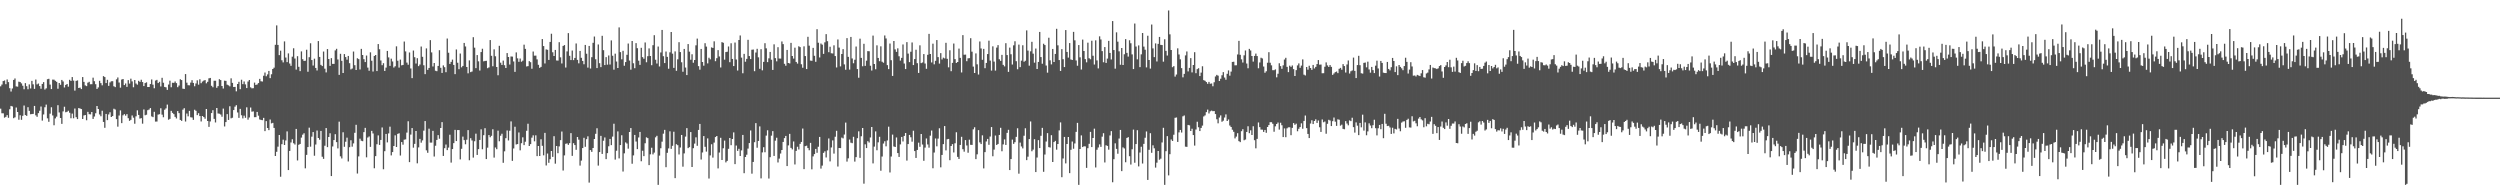 <svg xmlns="http://www.w3.org/2000/svg" width="1920" height="150"><path fill="#4f4f4f" d="M0 66.323h1v17.15H0zM1 64.945h1v22.06H1zM2 62.247h1v24.775H2zM3 61.805h1v28.544H3zM4 64.645h1v25.104H4zM5 61.004h1v27.414H5zM6 63.071h1v27.416H6zM7 67.744h1v16.159H7zM8 70.315h1v11.044H8zM9 67.932h1v13.834H9zM10 61.386h1v29.41H10zM11 60.242h1v29.874H11zM12 66.36h1v16.233H12zM13 66.575h1v19.455H13zM14 62.734h1v29.21H14zM15 63.002h1v25.546H15zM16 64.027h1v27.965H16zM17 65.849h1v23.09H17zM18 68.555h1v12.518H18zM19 63.849h1v24.502H19zM20 66.225h1v22.76H20zM21 68.571h1v13.751H21zM22 64.835h1v20.334H22zM23 67.966h1v19.78H23zM24 62.116h1v25.475H24zM25 64.744h1v22.699H25zM26 68.273h1v13.088H26zM27 61.086h1v27.512H27zM28 64.824h1v24.887H28zM29 64.172h1v22.699H29zM30 66.106h1v18.938H30zM31 68.14h1v13.69H31zM32 64.451h1v28.151H32zM33 63.071h1v24.829H33zM34 68.765h1v13.637H34zM35 67.838h1v12.49H35zM36 60.83h1v30.041H36zM37 60.544h1v32.98H37zM38 64.966h1v22.337H38zM39 68.424h1v13.962H39zM40 61.111h1v27.544H40zM41 61.201h1v35.01H41zM42 62.08h1v28.851H42zM43 62.83h1v26.77H43zM44 68.168h1v12.632H44zM45 63.762h1v22.607H45zM46 65.11h1v25.507H46zM47 61.391h1v33.736H47zM48 62.551h1v23.008H48zM49 67.163h1v14.811H49zM50 65.224h1v20.996H50zM51 64.524h1v21.332H51zM52 66.568h1v18.499H52zM53 61.308h1v25.267H53zM54 62.162h1v28.663H54zM55 59.189h1v28.057H55zM56 61.885h1v28.931H56zM57 69.571h1v13.761H57zM58 62.13h1v27.892H58zM59 61.759h1v29.702H59zM60 67.596h1v15.415H60zM61 67.287h1v16.061H61zM62 68.397h1v15.37H62zM63 59.191h1v32.19H63zM64 62.899h1v25.756H64zM65 65.584h1v22.74H65zM66 66.158h1v26.185H66zM67 63.476h1v22.412H67zM68 62.833h1v24.871H68zM69 64.691h1v23.159H69zM70 64.661h1v21.339H70zM71 59.66h1v31.675H71zM72 62.361h1v27.141H72zM73 64.668h1v22.344H73zM74 68.321h1v13.079H74zM75 67.138h1v16.569H75zM76 62.045h1v25.841H76zM77 63.833h1v25.438H77zM78 65.545h1v19.496H78zM79 58.461h1v35.182H79zM80 59.184h1v38.988H80zM81 63.794h1v23.729H81zM82 61.308h1v30.932H82zM83 65.923h1v21.998H83zM84 63.274h1v22.925H84zM85 62.437h1v27.407H85zM86 62.377h1v26.75H86zM87 66.236h1v17.247H87zM88 66.941h1v17.173H88zM89 60.938h1v30.559H89zM90 59.514h1v37.778H90zM91 63.405h1v25.338H91zM92 67.351h1v17.418H92zM93 61.102h1v33.481H93zM94 60.656h1v27.899H94zM95 65.321h1v22.326H95zM96 64.08h1v24.745H96zM97 66.721h1v20.909H97zM98 61.517h1v29.279H98zM99 64.199h1v28.641H99zM100 60.393h1v31.678H100zM101 62.526h1v26.159H101zM102 67.001h1v23.356H102zM103 61.418h1v33.589H103zM104 64.162h1v25.205H104zM105 65.039h1v19.693H105zM106 62.08h1v26.194H106zM107 62.885h1v28.187H107zM108 61.24h1v29.49H108zM109 63.043h1v31.943H109zM110 66.087h1v17.981H110zM111 63.771h1v24.736H111zM112 63.24h1v24.873H112zM113 66.804h1v17.844H113zM114 66.797h1v17.317H114zM115 64.584h1v18.414H115zM116 61.027h1v28.373H116zM117 65.039h1v24.935H117zM118 67.765h1v18.093H118zM119 61.874h1v31.534H119zM120 61.336h1v32.023H120zM121 63.789h1v24.2H121zM122 62.844h1v24.871H122zM123 66.41h1v16.743H123zM124 59.763h1v28.318H124zM125 63.565h1v26.51H125zM126 66.783h1v17.478H126zM127 67.083h1v16.175H127zM128 69.019h1v11.321H128zM129 64.897h1v27.038H129zM130 61.961h1v29.336H130zM131 67.035h1v18.114H131zM132 63.531h1v23.156H132zM133 63.657h1v23.985H133zM134 62.585h1v27.164H134zM135 63.826h1v27.148H135zM136 66.959h1v18.35H136zM137 65.685h1v21.218H137zM138 60.892h1v31.213H138zM139 61.471h1v31.357H139zM140 68.092h1v16.152H140zM141 68.312h1v14.765H141zM142 56.893h1v36.448H142zM143 63.476h1v23.717H143zM144 65.426h1v23.941H144zM145 65.543h1v19.611H145zM146 63.437h1v26.599H146zM147 61.594h1v28.672H147zM148 63.693h1v28.348H148zM149 66.25h1v18.032H149zM150 64.098h1v21.003H150zM151 61.695h1v26.745H151zM152 65.009h1v21.918H152zM153 60.864h1v28.254H153zM154 63.918h1v29.382H154zM155 62.615h1v26.471H155zM156 61.908h1v28.022H156zM157 61.487h1v29.691H157zM158 63.993h1v19.728H158zM159 62.803h1v30.121H159zM160 60.173h1v37.26H160zM161 59.843h1v33.454H161zM162 65.891h1v20.929H162zM163 67.03h1v17.585H163zM164 61.997h1v29.286H164zM165 61.993h1v32.065H165zM166 67.451h1v15.5H166zM167 66.14h1v21.025H167zM168 60.805h1v26.542H168zM169 61.473h1v26.477H169zM170 66.03h1v23.644H170zM171 67.996h1v15.399H171zM172 61.963h1v35.178H172zM173 62.13h1v31.623H173zM174 65.018h1v22.651H174zM175 65.524h1v26.569H175zM176 66.291h1v15.31H176zM177 60.175h1v30.696H177zM178 63.661h1v26.757H178zM179 66.813h1v17.741H179zM180 66.698h1v15.219H180zM181 70.129h1v10.652H181zM182 64.522h1v21.831H182zM183 62.844h1v27.693H183zM184 68.523h1v15.065H184zM185 61.256h1v27.285H185zM186 64.625h1v26.31H186zM187 62.56h1v26.281H187zM188 64.819h1v25.672H188zM189 67.63h1v14.813H189zM190 62.622h1v29.307H190zM191 61.43h1v28.803H191zM192 67.085h1v15.516H192zM193 67.822h1v17.938H193zM194 67.712h1v17.828H194zM195 63.43h1v26.571H195zM196 65.236h1v24.72H196zM197 64.881h1v21.076H197zM198 63.794h1v25.063H198zM199 60.576h1v31.163H199zM200 62.434h1v29.677H200zM201 62.643h1v29.668H201zM202 58.168h1v32.348H202zM203 55.728h1v44.978H203zM204 58.557h1v34.479H204zM205 57.15h1v41.149H205zM206 54.462h1v45.457H206zM207 60.024h1v31.801H207zM208 57.012h1v37.771H208zM209 52.991h1v41.382H209zM210 51.956h1v46.297H210zM211 34.412h1v85.383H211zM212 19.508h1v97.061H212zM213 34.534h1v78.123H213zM214 42.341h1v61.318H214zM215 38.898h1v96.851H215zM216 46.266h1v64.486H216zM217 47.912h1v59.359H217zM218 31.789h1v79.547H218zM219 44.183h1v63.708H219zM220 47.717h1v53.175H220zM221 40.997h1v89.625H221zM222 48.795h1v67.1H222zM223 50.533h1v58.904H223zM224 43.513h1v63.447H224zM225 37.058h1v72.985H225zM226 44.973h1v66.024H226zM227 53.451h1v45.564H227zM228 43.165h1v80.057H228zM229 51.322h1v59.881H229zM230 54.611h1v55.926H230zM231 39.464h1v66.203H231zM232 45.486h1v57.945H232zM233 46.795h1v55.576H233zM234 46.648h1v82.63H234zM235 38.207h1v80.726H235zM236 55.08h1v57.885H236zM237 43.929h1v54.108H237zM238 33.241h1v79.419H238zM239 46.145h1v58.83H239zM240 50.313h1v51.124H240zM241 45.067h1v74.557H241zM242 52.183h1v58.837H242zM243 54.124h1v46.15H243zM244 31.544h1v74.42H244zM245 43.723h1v63.577H245zM246 49.809h1v50.726H246zM247 50.723h1v69.652H247zM248 39.565h1v82.436H248zM249 52.757h1v59.179H249zM250 55.593h1v42.765H250zM251 37.704h1v75.287H251zM252 45.314h1v59.915H252zM253 50.594h1v51.73H253zM254 44.639h1v90.582H254zM255 49.029h1v63.447H255zM256 49.029h1v58.549H256zM257 38.731h1v64.33H257zM258 37.468h1v71.701H258zM259 45.687h1v68.279H259zM260 57.488h1v35.942H260zM261 41.341h1v78.716H261zM262 46.717h1v74.969H262zM263 56.044h1v45.562H263zM264 41.528h1v71.199H264zM265 43.851h1v64.987H265zM266 45.831h1v59.874H266zM267 42.973h1v81.019H267zM268 48.557h1v64.477H268zM269 53.323h1v54.39H269zM270 52.627h1v60.019H270zM271 39.592h1v70.52H271zM272 50.05h1v51.936H272zM273 53.753h1v42.106H273zM274 44.733h1v88.556H274zM275 45.426h1v74.681H275zM276 53.371h1v53.147H276zM277 37.555h1v70.526H277zM278 42.224h1v66.239H278zM279 45.451h1v56.052H279zM280 47.685h1v50.513H280zM281 42.657h1v78.169H281zM282 51.915h1v53.694H282zM283 54.327h1v50.501H283zM284 40.201h1v72.573H284zM285 46.664h1v53.854H285zM286 54.957h1v47.542H286zM287 42.945h1v86.272H287zM288 42.247h1v77.668H288zM289 54.6h1v56.189H289zM290 33.826h1v70.142H290zM291 37.859h1v73.445H291zM292 46.449h1v61.021H292zM293 50.068h1v47.83H293zM294 48.562h1v81.41H294zM295 54.501h1v61.596H295zM296 51.899h1v50.977H296zM297 39.137h1v70.236H297zM298 44.101h1v58.375H298zM299 50.581h1v46.715H299zM300 45.053h1v74.283H300zM301 47.191h1v69.574H301zM302 51.851h1v60.27H302zM303 50.899h1v53.047H303zM304 35.568h1v77.347H304zM305 46.66h1v56.132H305zM306 51.942h1v50.405H306zM307 45.756h1v73.669H307zM308 50.187h1v58.908H308zM309 49.878h1v61.22H309zM310 31.881h1v75.372H310zM311 39.473h1v67.571H311zM312 48.072h1v53.786H312zM313 49.727h1v43.399H313zM314 40.308h1v84.232H314zM315 52.592h1v50.801H315zM316 60.024h1v38.329H316zM317 38.823h1v74.605H317zM318 43.952h1v66.53H318zM319 48.777h1v51.822H319zM320 44.696h1v80.733H320zM321 50.793h1v62.431H321zM322 49.551h1v57.093H322zM323 35.754h1v73.827H323zM324 43.648h1v64.182H324zM325 50.118h1v50.243H325zM326 56.918h1v36.061H326zM327 37.193h1v78.258H327zM328 53.671h1v63.676H328zM329 52.176h1v46.635H329zM330 30.828h1v78.67H330zM331 40.256h1v69.249H331zM332 51.057h1v49.444H332zM333 48.397h1v71.841H333zM334 54.334h1v57.579H334zM335 54.671h1v52.793H335zM336 50.617h1v53.166H336zM337 38.576h1v67.983H337zM338 52.087h1v46.239H338zM339 55.989h1v37.8H339zM340 50.24h1v69.499H340zM341 51.592h1v62.218H341zM342 55.47h1v55.558H342zM343 29.62h1v85.663H343zM344 40.508h1v72.831H344zM345 49.12h1v54.347H345zM346 47.491h1v77.38H346zM347 45.788h1v68.673H347zM348 49.844h1v60.094H348zM349 56.914h1v42.834H349zM350 37.994h1v70.339H350zM351 48.193h1v51.723H351zM352 53.165h1v46.729H352zM353 41.119h1v81.28H353zM354 51.734h1v62.52H354zM355 50.62h1v54.299H355zM356 32.986h1v74.628H356zM357 35.66h1v75.136H357zM358 51.46h1v55.839H358zM359 56.314h1v43.651H359zM360 46.408h1v76.672H360zM361 55.412h1v50.726H361zM362 54.939h1v52.955H362zM363 28.562h1v92.49H363zM364 36.63h1v71.863H364zM365 52.325h1v50.314H365zM366 42.286h1v76.704H366zM367 47.111h1v67.402H367zM368 54.144h1v53.33H368zM369 39.97h1v59.38H369zM370 37.45h1v77.162H370zM371 47.115h1v56.697H371zM372 46.806h1v51.659H372zM373 46.712h1v75.445H373zM374 52.389h1v61.042H374zM375 51.78h1v51.93H375zM376 30.78h1v74.664H376zM377 42.854h1v61.437H377zM378 50.899h1v48.363H378zM379 37.907h1v83.113H379zM380 43.231h1v70.025H380zM381 51.471h1v63.134H381zM382 57.82h1v42.552H382zM383 35.197h1v73.28H383zM384 48.143h1v56.086H384zM385 49.894h1v52.836H385zM386 46.557h1v78.451H386zM387 50.066h1v66.166H387zM388 52.199h1v53.944H388zM389 40.746h1v59.473H389zM390 43.792h1v64.079H390zM391 49.567h1v50.817H391zM392 43.389h1v49.851H392zM393 43.451h1v80.074H393zM394 47.214h1v66.81H394zM395 55.204h1v42.115H395zM396 40.235h1v70.721H396zM397 44.808h1v65.811H397zM398 47.456h1v54.253H398zM399 44.943h1v70.495H399zM400 47.388h1v62.568H400zM401 46.582h1v58.867H401zM402 34.314h1v77.148H402zM403 37.532h1v71.339H403zM404 51.025h1v49.409H404zM405 50.787h1v44.246H405zM406 46.964h1v65.168H406zM407 47.758h1v62.916H407zM408 52.798h1v52.948H408zM409 39.587h1v64.367H409zM410 42.744h1v65.777H410zM411 42.719h1v61.208H411zM412 45.609h1v74.319H412zM413 49.791h1v62.333H413zM414 52.142h1v67.654H414zM415 51.334h1v55.619H415zM416 30.027h1v81.927H416zM417 35.36h1v83.914H417zM418 48.752h1v53.294H418zM419 37.935h1v89.165H419zM420 38.271h1v79.641H420zM421 46.03h1v79.023H421zM422 32.192h1v90.073H422zM423 25.9h1v90.057H423zM424 40.134h1v80.35H424zM425 42.984h1v61.632H425zM426 38.338h1v87.341H426zM427 46.445h1v65.681H427zM428 46.559h1v71.113H428zM429 32.403h1v80.018H429zM430 44.032h1v63.605H430zM431 48.745h1v52.273H431zM432 35.3h1v95.667H432zM433 34.625h1v84.733H433zM434 51.855h1v58.59H434zM435 39.475h1v70.68H435zM436 25.436h1v85.823H436zM437 42.838h1v67.073H437zM438 46.113h1v56.134H438zM439 38.821h1v80.863H439zM440 46.204h1v63.754H440zM441 44.49h1v66.944H441zM442 33.371h1v81.694H442zM443 45.959h1v59.254H443zM444 48.633h1v58.608H444zM445 39.132h1v88.062H445zM446 44.403h1v78.938H446zM447 46.822h1v66.871H447zM448 49.352h1v56.482H448zM449 34.511h1v78.242H449zM450 41.272h1v65.642H450zM451 51.922h1v52.806H451zM452 35.275h1v104.958H452zM453 52.627h1v62.61H453zM454 43.918h1v72.733H454zM455 32.858h1v80.806H455zM456 28.031h1v78.745H456zM457 45.531h1v57.219H457zM458 52.265h1v46.253H458zM459 34.165h1v92.994H459zM460 48.525h1v68.286H460zM461 51.544h1v52.783H461zM462 27.505h1v90.712H462zM463 38.571h1v69.519H463zM464 49.976h1v55.583H464zM465 43.893h1v78.3H465zM466 49.681h1v67.908H466zM467 42.583h1v69.757H467zM468 49.576h1v57.141H468zM469 31.043h1v80.394H469zM470 42.828h1v62.078H470zM471 53.499h1v41.517H471zM472 41.212h1v81.378H472zM473 47.282h1v68.499H473zM474 52.229h1v48.67H474zM475 21.039h1v100.613H475zM476 40.038h1v71.396H476zM477 45.586h1v58.306H477zM478 38.992h1v92.729H478zM479 50.48h1v67.274H479zM480 47.685h1v61.657H480zM481 42.08h1v68.176H481zM482 33.428h1v80.746H482zM483 46.474h1v54.9H483zM484 53.492h1v44.862H484zM485 31.508h1v94.223H485zM486 48.566h1v70.769H486zM487 52.37h1v51.264H487zM488 33.121h1v75.589H488zM489 37.01h1v77.507H489zM490 46.582h1v58.97H490zM491 49.837h1v51.495H491zM492 36.731h1v87.141H492zM493 43.9h1v71.859H493zM494 45.087h1v74.827H494zM495 32.607h1v77.436H495zM496 47.825h1v57.665H496zM497 43.137h1v62.964H497zM498 37.166h1v89.641H498zM499 42.998h1v75.509H499zM500 50.061h1v63.413H500zM501 34.717h1v83.845H501zM502 27.033h1v90.162H502zM503 45.9h1v59.593H503zM504 48.775h1v55.537H504zM505 35.733h1v106.249H505zM506 51.043h1v68.451H506zM507 40.318h1v73.548H507zM508 22.975h1v85.834H508zM509 43.14h1v59.51H509zM510 48.454h1v51.289H510zM511 39.565h1v88.822H511zM512 43.671h1v73.658H512zM513 52.766h1v61.218H513zM514 40.205h1v60.659H514zM515 24.577h1v89.778H515zM516 41.199h1v70.801H516zM517 52.116h1v49.08H517zM518 39.464h1v97.334H518zM519 54.394h1v56.343H519zM520 45.568h1v65.967H520zM521 32.428h1v86.194H521zM522 39.965h1v73.36H522zM523 47.804h1v55.85H523zM524 55.087h1v72.891H524zM525 37.582h1v80.243H525zM526 51.846h1v53.063H526zM527 57.669h1v40.726H527zM528 33.861h1v79.886H528zM529 39.672h1v73.335H529zM530 45.891h1v55.55H530zM531 41.661h1v86.604H531zM532 48.193h1v65.619H532zM533 46.069h1v64.232H533zM534 34.827h1v70.65H534zM535 29.663h1v82.321H535zM536 50.807h1v49H536zM537 53.513h1v41.65H537zM538 37.56h1v84.958H538zM539 47.617h1v69.488H539zM540 50.432h1v54.074H540zM541 33.188h1v79.554H541zM542 35.797h1v80.629H542zM543 48.715h1v57.574H543zM544 44.321h1v92.784H544zM545 45.566h1v73.756H545zM546 36.397h1v74.385H546zM547 36.832h1v84.214H547zM548 31.732h1v77.773H548zM549 46.987h1v58.258H549zM550 44.685h1v59.773H550zM551 38.489h1v90.84H551zM552 43.373h1v73.749H552zM553 51.796h1v54.024H553zM554 32.375h1v90.499H554zM555 32.861h1v80.986H555zM556 45.827h1v62.172H556zM557 39.995h1v84.734H557zM558 39.736h1v83.795H558zM559 35.669h1v78.595H559zM560 47.786h1v58.18H560zM561 33.218h1v78.276H561zM562 45.275h1v61.476H562zM563 50.732h1v50.966H563zM564 32.641h1v93.438H564zM565 45.703h1v66.068H565zM566 54.172h1v61.706H566zM567 30.737h1v83.536H567zM568 27.23h1v92.559H568zM569 44.213h1v71.282H569zM570 56.275h1v47.331H570zM571 41.368h1v91.635H571zM572 47.39h1v73.173H572zM573 45.206h1v73.644H573zM574 30.579h1v83.543H574zM575 43.05h1v66.814H575zM576 45.385h1v54.823H576zM577 38.219h1v95.169H577zM578 38.047h1v86.301H578zM579 54.7h1v54.489H579zM580 40.32h1v54.25H580zM581 37.461h1v76.008H581zM582 44.032h1v64.212H582zM583 52.828h1v44.237H583zM584 37.791h1v99.24H584zM585 54.037h1v62.983H585zM586 47.514h1v65.514H586zM587 33.19h1v83.742H587zM588 37.136h1v66.992H588zM589 47.706h1v52.341H589zM590 44.824h1v92.303H590zM591 39.89h1v80.836H591zM592 45.863h1v58.322H592zM593 53.698h1v47.034H593zM594 34.028h1v85.724H594zM595 44.648h1v63.406H595zM596 47.124h1v58.677H596zM597 36.273h1v88.483H597zM598 44.975h1v76.807H598zM599 45h1v72.937H599zM600 31.856h1v83.353H600zM601 33.902h1v75.097H601zM602 48.994h1v57.073H602zM603 50.468h1v53.948H603zM604 38.358h1v89.204H604zM605 48.406h1v63.269H605zM606 48.761h1v54.028H606zM607 32.913h1v80.673H607zM608 43.03h1v71.696H608zM609 45.007h1v63.614H609zM610 36.598h1v89.737H610zM611 47.571h1v68.293H611zM612 48.848h1v63.836H612zM613 35.555h1v79.249H613zM614 36.175h1v74.308H614zM615 49.361h1v59.645H615zM616 52.039h1v46.67H616zM617 35.584h1v94.308H617zM618 43.048h1v69.16H618zM619 53.05h1v58.815H619zM620 28.274h1v85.436H620zM621 35.085h1v80.32H621zM622 46.529h1v63.214H622zM623 46.683h1v83.349H623zM624 36.768h1v83.324H624zM625 42.856h1v75.493H625zM626 47.438h1v66.922H626zM627 22.401h1v94.974H627zM628 32.822h1v79.874H628zM629 44.128h1v61.046H629zM630 33.453h1v96.057H630zM631 34.284h1v92.891H631zM632 41.375h1v76.029H632zM633 32.515h1v83.715H633zM634 26.225h1v94.694H634zM635 31.661h1v83.841H635zM636 40.105h1v66.223H636zM637 35.87h1v88.073H637zM638 40.926h1v72.305H638zM639 41.052h1v66.752H639zM640 34.808h1v83.159H640zM641 43.05h1v61.971H641zM642 51.805h1v48.631H642zM643 30.311h1v97.595H643zM644 36.568h1v77.111H644zM645 50.995h1v62.781H645zM646 41.451h1v64.209H646zM647 37.759h1v68.544H647zM648 49.466h1v53.829H648zM649 53.574h1v40.584H649zM650 29.272h1v94.827H650zM651 43.698h1v77.904H651zM652 53.446h1v53.692H652zM653 28.374h1v81.201H653zM654 44.877h1v65.079H654zM655 48.592h1v56.452H655zM656 45.866h1v78.265H656zM657 35.715h1v84.974H657zM658 53.066h1v53.058H658zM659 59.724h1v41.124H659zM660 29.718h1v91.52H660zM661 44.447h1v60.204H661zM662 50.876h1v47.404H662zM663 33.614h1v107.467H663zM664 50.599h1v60.27H664zM665 46.571h1v67.157H665zM666 39.253h1v69.187H666zM667 39.352h1v70.14H667zM668 50.496h1v55.063H668zM669 54.174h1v43.383H669zM670 27.356h1v98.155H670zM671 49.175h1v63.424H671zM672 53.183h1v47.73H672zM673 34.795h1v80.62H673zM674 44.508h1v64.8H674zM675 47.005h1v58.08H675zM676 35.584h1v95.53H676zM677 47.388h1v72.809H677zM678 48.191h1v62.056H678zM679 27.221h1v81.263H679zM680 29.549h1v82.85H680zM681 50.022h1v57.83H681zM682 53.075h1v44.218H682zM683 33.414h1v99.021H683zM684 46.22h1v73.976H684zM685 58.337h1v45.031H685zM686 31.483h1v80.991H686zM687 37.935h1v74.981H687zM688 39.819h1v65.766H688zM689 37.111h1v80.458H689zM690 43.201h1v77.345H690zM691 46.541h1v64.363H691zM692 44.44h1v60.723H692zM693 34.156h1v74.486H693zM694 48.782h1v55.592H694zM695 53.046h1v49.091H695zM696 32.368h1v90.971H696zM697 41.183h1v69.478H697zM698 47.704h1v55.93H698zM699 39.709h1v65.697H699zM700 32.593h1v76.189H700zM701 49.983h1v50.41H701zM702 45.374h1v70.655H702zM703 38.205h1v83.099H703zM704 48.516h1v66.622H704zM705 56.001h1v53.543H705zM706 34.836h1v77.897H706zM707 48.5h1v54.406H707zM708 47.976h1v63.024H708zM709 41.526h1v81.95H709zM710 48.814h1v64.539H710zM711 52.858h1v53.488H711zM712 42.082h1v68.867H712zM713 26.031h1v87.381H713zM714 41.489h1v62.682H714zM715 47.967h1v52.293H715zM716 33.556h1v95.649H716zM717 49.4h1v67.771H717zM718 46.678h1v59.661H718zM719 30.755h1v81.634H719zM720 43.858h1v62.593H720zM721 48.83h1v49.696H721zM722 40.812h1v87.718H722zM723 45.664h1v73.349H723zM724 44.305h1v66.402H724zM725 44.859h1v51.968H725zM726 32.886h1v82.639H726zM727 45.138h1v61.829H727zM728 51.709h1v54.994H728zM729 38.619h1v84.392H729zM730 54.671h1v57.446H730zM731 48.285h1v62.394H731zM732 33.419h1v83.678H732zM733 45.424h1v64.61H733zM734 48.333h1v53.268H734zM735 47.639h1v72.845H735zM736 37.319h1v84.722H736zM737 44.458h1v66.83H737zM738 55.657h1v49.387H738zM739 26.976h1v87.601H739zM740 42.023h1v74.457H740zM741 41.927h1v65.631H741zM742 47.001h1v64.733H742zM743 44.785h1v72.506H743zM744 44.643h1v62.646H744zM745 29.324h1v81.904H745zM746 39.697h1v71.607H746zM747 51.169h1v48.16H747zM748 56.058h1v41.666H748zM749 41.018h1v81.184H749zM750 49.422h1v69.105H750zM751 57.225h1v42.696H751zM752 31.86h1v77.489H752zM753 37.221h1v73.436H753zM754 45.914h1v58.041H754zM755 37.548h1v91.767H755zM756 52.396h1v64.422H756zM757 48.331h1v60.337H757zM758 41.528h1v65.187H758zM759 31.231h1v79.954H759zM760 46.543h1v58.329H760zM761 54.211h1v43.399H761zM762 35.587h1v84.413H762zM763 47.335h1v67.549H763zM764 54.202h1v49.863H764zM765 36.534h1v74.813H765zM766 34.664h1v75.866H766zM767 45.529h1v58.096H767zM768 46.731h1v51.43H768zM769 42.13h1v74.047H769zM770 49.828h1v61.09H770zM771 50.981h1v56.082H771zM772 33.163h1v78.141H772zM773 42.302h1v59.757H773zM774 55.193h1v44.475H774zM775 36.578h1v94.045H775zM776 41.698h1v80.451H776zM777 49.537h1v57.665H777zM778 34.801h1v75.706H778zM779 31.689h1v77.514H779zM780 47.001h1v58.128H780zM781 53.22h1v45.299H781zM782 34.232h1v99.149H782zM783 51.567h1v57.952H783zM784 46.616h1v65.882H784zM785 34.758h1v79.21H785zM786 47.406h1v56.83H786zM787 46.637h1v51.868H787zM788 23.332h1v99.673H788zM789 38.866h1v81.44H789zM790 50.441h1v56.352H790zM791 39.441h1v53.827H791zM792 32.096h1v84.086H792zM793 41.206h1v73.681H793zM794 48.141h1v58.778H794zM795 37.251h1v94.912H795zM796 53.009h1v67.984H796zM797 47.543h1v60.103H797zM798 24.529h1v89.174H798zM799 43.847h1v60.462H799zM800 48.935h1v49.261H800zM801 33.579h1v98.373H801zM802 34.595h1v84.099H802zM803 50.345h1v58.332H803zM804 55.817h1v46.43H804zM805 28.983h1v84.033H805zM806 46.326h1v66.974H806zM807 49.473h1v54.369H807zM808 37.605h1v86.803H808zM809 47.635h1v61.495H809zM810 41.409h1v66.8H810zM811 22.103h1v92.84H811zM812 34.836h1v75.745H812zM813 46.129h1v54.019H813zM814 54.478h1v39.508H814zM815 37.717h1v98.357H815zM816 45.486h1v76.21H816zM817 51.496h1v53.669H817zM818 23.085h1v102.422H818zM819 39.864h1v70.742H819zM820 44.215h1v60.982H820zM821 33.064h1v99.888H821zM822 45.676h1v69.352H822zM823 46.09h1v62.584H823zM824 24.479h1v89.732H824zM825 30.959h1v79.203H825zM826 46.431h1v54.82H826zM827 50.494h1v43.864H827zM828 34.621h1v107.361H828zM829 44.007h1v70.449H829zM830 53.421h1v50.552H830zM831 30.423h1v82.499H831zM832 39.173h1v73.149H832zM833 45.428h1v66.986H833zM834 47.866h1v81.058H834zM835 32.794h1v81.028H835zM836 44.73h1v65.718H836zM837 45.527h1v55.722H837zM838 31.288h1v81.657H838zM839 42.824h1v63.161H839zM840 49.548h1v49.256H840zM841 30.977h1v97.656H841zM842 46.404h1v68.567H842zM843 52.512h1v60.762H843zM844 27.919h1v83.001H844zM845 30.327h1v82.463H845zM846 39.272h1v65.679H846zM847 47.823h1v54.491H847zM848 36.152h1v88.643H848zM849 48.312h1v63.269H849zM850 45.03h1v67.029H850zM851 31.393h1v83.557H851zM852 40.629h1v63.401H852zM853 45.68h1v55.024H853zM854 16.203h1v123.761H854zM855 38.464h1v83.813H855zM856 52.723h1v57.345H856zM857 24.841h1v89.503H857zM858 32.007h1v86.052H858zM859 39.432h1v66.965H859zM860 49.718h1v50.066H860zM861 36.85h1v94.583H861zM862 49.896h1v63.292H862zM863 41.691h1v72.355H863zM864 30.061h1v94.553H864zM865 40.615h1v65.319H865zM866 43.451h1v61.849H866zM867 30.931h1v89.032H867zM868 33.238h1v93.113H868zM869 41.766h1v72.87H869zM870 53.055h1v46.5H870zM871 18.07h1v106.908H871zM872 35.724h1v74.942H872zM873 45.568h1v54.415H873zM874 34.852h1v92.964H874zM875 51.549h1v65.587H875zM876 41.73h1v70.957H876zM877 25.358h1v100.243H877zM878 35.765h1v74.747H878zM879 38.177h1v67.619H879zM880 51.755h1v49.192H880zM881 27.454h1v110.73H881zM882 46.06h1v68.982H882zM883 52.693h1v49.611H883zM884 18.867h1v98.505H884zM885 37.193h1v74.44H885zM886 43.861h1v70.078H886zM887 33.323h1v95.402H887zM888 47.221h1v77.689H888zM889 33.682h1v82.284H889zM890 28.379h1v94.296H890zM891 34.433h1v87.427H891zM892 34.625h1v74.811H892zM893 47.369h1v50.787H893zM894 30.144h1v111.838H894zM895 39.088h1v77.057H895zM896 42.659h1v61.886H896zM897 8.018h1v126.706H897zM898 26.351h1v92.097H898zM899 38.381h1v68.72H899zM900 51.595h1v56.679H900zM901 50.773h1v52.724H901zM902 58.848h1v31.625H902zM903 57.241h1v32.962H903zM904 37.125h1v71.893H904zM905 41.846h1v59.812H905zM906 45.566h1v54.216H906zM907 52.343h1v49.464H907zM908 59.399h1v29.945H908zM909 56.724h1v31.964H909zM910 42.531h1v70.11H910zM911 39.537h1v73.25H911zM912 54.847h1v41.085H912zM913 52.137h1v44.118H913zM914 44.623h1v55.999H914zM915 55.577h1v43.275H915zM916 49.919h1v53.82H916zM917 40.077h1v71.733H917zM918 56.207h1v43.287H918zM919 53.105h1v40.398H919zM920 52.357h1v45.367H920zM921 58.44h1v42.243H921zM922 55.758h1v42.479H922zM923 50.912h1v45.53H923zM924 61.519h1v27.903H924zM925 62.073h1v26.551H925zM926 63.025h1v23.101H926zM927 64.366h1v19.805H927zM928 62.888h1v24.257H928zM929 64.323h1v21.165H929zM930 64.103h1v20.854H930zM931 66.241h1v19.167H931zM932 63.192h1v22.083H932zM933 58.729h1v28.881H933zM934 57.493h1v34.104H934zM935 58.109h1v36.59H935zM936 62.189h1v28.061H936zM937 60.475h1v28.132H937zM938 57.793h1v35.72H938zM939 55.394h1v37.256H939zM940 59.537h1v30.716H940zM941 61.217h1v26.626H941zM942 56.703h1v36.207H942zM943 54.048h1v37.702H943zM944 58.097h1v38.302H944zM945 54.971h1v42.584H945zM946 47.557h1v52.06H946zM947 47.424h1v53.815H947zM948 50.164h1v56.148H948zM949 50.143h1v54.752H949zM950 41.814h1v60.497H950zM951 31.377h1v77.017H951zM952 42.098h1v67.073H952zM953 45.543h1v55.196H953zM954 48.031h1v51.202H954zM955 42.478h1v65.253H955zM956 38.734h1v68.421H956zM957 48.814h1v52.513H957zM958 52.409h1v44.573H958zM959 37.507h1v64.804H959zM960 38.752h1v61.35H960zM961 42.984h1v60.705H961zM962 47.301h1v49.675H962zM963 42.966h1v64.69H963zM964 41.169h1v72.754H964zM965 43.037h1v63.591H965zM966 52.419h1v41.63H966zM967 47.96h1v49.698H967zM968 44.334h1v55.209H968zM969 44.916h1v54.658H969zM970 51.102h1v50.213H970zM971 55.856h1v43.914H971zM972 54.746h1v47.24H972zM973 48.161h1v49.373H973zM974 40.093h1v55.942H974zM975 48.159h1v45.674H975zM976 50.155h1v43.696H976zM977 53.918h1v41.135H977zM978 53.895h1v47.299H978zM979 53.307h1v43.706H979zM980 59.372h1v35.86H980zM981 56.614h1v37.496H981zM982 48.608h1v50.927H982zM983 50.812h1v43.458H983zM984 52.833h1v43.383H984zM985 50.162h1v55.111H985zM986 45.719h1v52.911H986zM987 44.405h1v60.957H987zM988 51.363h1v47.185H988zM989 55.392h1v42.424H989zM990 50.457h1v47.301H990zM991 51.336h1v52.52H991zM992 50.285h1v47.906H992zM993 53.094h1v41.41H993zM994 58.392h1v37.478H994zM995 53.879h1v41.078H995zM996 50.219h1v50.609H996zM997 48.695h1v50.224H997zM998 52.048h1v45.548H998zM999 50.365h1v44.353H999zM1000 45.618h1v53.257H1000zM1001 57.351h1v35.548H1001zM1002 57.957h1v30.787H1002zM1003 51.473h1v46.908H1003zM1004 53.506h1v49.332H1004zM1005 50.459h1v55.576H1005zM1006 52.24h1v42.609H1006zM1007 53.659h1v38.716H1007zM1008 49.85h1v45.457H1008zM1009 52.567h1v40.382H1009zM1010 51.345h1v40.32H1010zM1011 49.214h1v45.214H1011zM1012 46.124h1v46.413H1012zM1013 49.665h1v48.089H1013zM1014 49.548h1v51.797H1014zM1015 56.25h1v35.479H1015zM1016 56.207h1v37.686H1016zM1017 51.274h1v42.071H1017zM1018 47.907h1v54.784H1018zM1019 50.235h1v44.852H1019zM1020 51.398h1v40.602H1020zM1021 49.99h1v42.577H1021zM1022 51.373h1v45.434H1022zM1023 57.5h1v35.58H1023zM1024 56.413h1v33.845H1024zM1025 55.394h1v38.061H1025zM1026 54.916h1v41.765H1026zM1027 56.186h1v35.468H1027zM1028 52.837h1v39.114H1028zM1029 52.121h1v44.408H1029zM1030 53.556h1v42.17H1030zM1031 49.278h1v49.702H1031zM1032 50.723h1v48.563H1032zM1033 55.698h1v37.354H1033zM1034 49.523h1v45.335H1034zM1035 46.431h1v49.824H1035zM1036 56.447h1v36.04H1036zM1037 54.751h1v38.286H1037zM1038 54.108h1v36.322H1038zM1039 44.225h1v53.415H1039zM1040 54.442h1v47.372H1040zM1041 59.956h1v34.028H1041zM1042 49.947h1v46.56H1042zM1043 42.838h1v60.927H1043zM1044 50.054h1v44.367H1044zM1045 56.268h1v41.531H1045zM1046 56.502h1v31.549H1046zM1047 48.28h1v52.028H1047zM1048 48.008h1v45.99H1048zM1049 51.732h1v52.145H1049zM1050 47.356h1v53.566H1050zM1051 53.357h1v41.36H1051zM1052 55.833h1v40.588H1052zM1053 51.389h1v47.077H1053zM1054 53.883h1v42.284H1054zM1055 56.115h1v35.834H1055zM1056 50.411h1v48.059H1056zM1057 46.577h1v57.409H1057zM1058 52.602h1v45.917H1058zM1059 58.772h1v37.155H1059zM1060 46.813h1v52.419H1060zM1061 48.331h1v46.869H1061zM1062 55.797h1v50.362H1062zM1063 56.065h1v31.339H1063zM1064 56.138h1v38.913H1064zM1065 47.564h1v49.238H1065zM1066 52.924h1v43.708H1066zM1067 54.044h1v43.852H1067zM1068 51.585h1v51.257H1068zM1069 44.501h1v53.589H1069zM1070 46.85h1v55.617H1070zM1071 55.362h1v43.63H1071zM1072 50.956h1v48.453H1072zM1073 57.683h1v33.587H1073zM1074 49.935h1v48.769H1074zM1075 51.352h1v49.442H1075zM1076 52.462h1v41.68H1076zM1077 53.902h1v39.439H1077zM1078 50.764h1v42.385H1078zM1079 44.36h1v53.813H1079zM1080 47.525h1v44.562H1080zM1081 56.456h1v34.731H1081zM1082 53.448h1v44.395H1082zM1083 47.763h1v50.254H1083zM1084 51.043h1v38.256H1084zM1085 58.099h1v35.127H1085zM1086 57.957h1v34.818H1086zM1087 58.715h1v35.99H1087zM1088 57.493h1v39.455H1088zM1089 57.976h1v33.106H1089zM1090 58.413h1v31.456H1090zM1091 56.326h1v35.31H1091zM1092 53.801h1v38.682H1092zM1093 59.349h1v38.386H1093zM1094 59.637h1v31.151H1094zM1095 56.435h1v40.586H1095zM1096 55.733h1v39.336H1096zM1097 53.313h1v42.11H1097zM1098 49.883h1v43.429H1098zM1099 60.301h1v29.446H1099zM1100 51.846h1v50.952H1100zM1101 52.336h1v43.067H1101zM1102 52.501h1v44.12H1102zM1103 53.048h1v49.206H1103zM1104 52.499h1v45.081H1104zM1105 50.723h1v56.725H1105zM1106 50.006h1v47.178H1106zM1107 54.874h1v38.446H1107zM1108 59.754h1v38.4H1108zM1109 51.441h1v47.663H1109zM1110 50.214h1v43.781H1110zM1111 47.619h1v48.894H1111zM1112 51.611h1v39.796H1112zM1113 45.866h1v53.074H1113zM1114 51.725h1v44.914H1114zM1115 55.181h1v39.68H1115zM1116 51.171h1v43.703H1116zM1117 55.005h1v38.26H1117zM1118 44.389h1v65.427H1118zM1119 46.454h1v63.578H1119zM1120 55.458h1v39.915H1120zM1121 55.994h1v41.197H1121zM1122 48.493h1v54.237H1122zM1123 46.623h1v50.497H1123zM1124 51.022h1v46.841H1124zM1125 50.533h1v44.706H1125zM1126 48.445h1v46.2H1126zM1127 47.033h1v55.782H1127zM1128 48.507h1v49.84H1128zM1129 58.225h1v35.264H1129zM1130 56.042h1v51.044H1130zM1131 53.872h1v48.924H1131zM1132 48.637h1v55.484H1132zM1133 54.46h1v46.688H1133zM1134 50.024h1v50.387H1134zM1135 54.698h1v39.256H1135zM1136 51.416h1v41.714H1136zM1137 52.936h1v42.776H1137zM1138 52.805h1v40.119H1138zM1139 50.617h1v43.463H1139zM1140 48.136h1v52.117H1140zM1141 47.237h1v52.156H1141zM1142 56.303h1v35.736H1142zM1143 49.915h1v44.463H1143zM1144 54.522h1v38.377H1144zM1145 50.697h1v47.826H1145zM1146 52.512h1v38.975H1146zM1147 51.437h1v40.673H1147zM1148 49.75h1v49.403H1148zM1149 52.455h1v48.615H1149zM1150 51.766h1v48.226H1150zM1151 56.607h1v43.525H1151zM1152 53.286h1v45.258H1152zM1153 55.204h1v45.759H1153zM1154 44.765h1v54.129H1154zM1155 51.258h1v51.591H1155zM1156 49.622h1v49.849H1156zM1157 45.477h1v52.685H1157zM1158 43.877h1v63.669H1158zM1159 38.61h1v65.404H1159zM1160 46.989h1v54.66H1160zM1161 43.073h1v70.332H1161zM1162 22.943h1v90.529H1162zM1163 39.178h1v68.862H1163zM1164 42.574h1v60.101H1164zM1165 48.956h1v55.113H1165zM1166 39.528h1v72.181H1166zM1167 42.95h1v57.118H1167zM1168 43.84h1v53.884H1168zM1169 46.401h1v53.294H1169zM1170 52.901h1v40.021H1170zM1171 47.873h1v49.279H1171zM1172 50.338h1v49.604H1172zM1173 45.016h1v51.941H1173zM1174 51.965h1v45.514H1174zM1175 50.963h1v46.063H1175zM1176 51.478h1v56.118H1176zM1177 45.82h1v55.926H1177zM1178 52.602h1v41.52H1178zM1179 46.953h1v53.266H1179zM1180 43.68h1v55.457H1180zM1181 46.893h1v50.906H1181zM1182 53.989h1v39.249H1182zM1183 47.77h1v46.177H1183zM1184 48.083h1v52.316H1184zM1185 50.089h1v50.957H1185zM1186 50.18h1v48.84H1186zM1187 49.507h1v51.886H1187zM1188 50.384h1v52.106H1188zM1189 52.753h1v42.911H1189zM1190 49.333h1v49.496H1190zM1191 45.662h1v52.062H1191zM1192 45.438h1v54.067H1192zM1193 42.323h1v56.482H1193zM1194 49.338h1v49.792H1194zM1195 50.375h1v45.965H1195zM1196 55.676h1v39.963H1196zM1197 52.734h1v45.601H1197zM1198 51.37h1v51.318H1198zM1199 50.089h1v49.487H1199zM1200 50.761h1v52.632H1200zM1201 47.079h1v56.716H1201zM1202 50.654h1v46.713H1202zM1203 50.434h1v45.669H1203zM1204 47.797h1v51.188H1204zM1205 48.39h1v44.259H1205zM1206 49.786h1v47.056H1206zM1207 55.106h1v42.527H1207zM1208 51.256h1v44.601H1208zM1209 51.395h1v45.866H1209zM1210 41.943h1v52.103H1210zM1211 50.423h1v53.104H1211zM1212 51.112h1v49.206H1212zM1213 56.884h1v41.417H1213zM1214 52.512h1v47.679H1214zM1215 46.644h1v53.687H1215zM1216 54.275h1v52.88H1216zM1217 51.993h1v58.851H1217zM1218 55.396h1v37.935H1218zM1219 47.067h1v61.456H1219zM1220 44.206h1v54.118H1220zM1221 55.014h1v34.308H1221zM1222 55.421h1v42.957H1222zM1223 49.384h1v55.914H1223zM1224 44.419h1v57.793H1224zM1225 50.011h1v45.248H1225zM1226 51.64h1v42.236H1226zM1227 47.264h1v56.203H1227zM1228 49.109h1v52.248H1228zM1229 49.022h1v48.7H1229zM1230 44.9h1v64.273H1230zM1231 43.227h1v60.178H1231zM1232 48.64h1v46.654H1232zM1233 47.424h1v55.518H1233zM1234 51.377h1v50.188H1234zM1235 55.167h1v37.64H1235zM1236 53.581h1v38.7H1236zM1237 44.176h1v60.085H1237zM1238 48.724h1v45.367H1238zM1239 55.728h1v36.411H1239zM1240 53.357h1v43.44H1240zM1241 47.335h1v51.865H1241zM1242 48.603h1v48.1H1242zM1243 51.954h1v45.388H1243zM1244 52.32h1v45.184H1244zM1245 51.736h1v49.851H1245zM1246 44.467h1v55.701H1246zM1247 53.41h1v40.259H1247zM1248 53.746h1v39.19H1248zM1249 54.499h1v37.494H1249zM1250 48.55h1v50.366H1250zM1251 52.144h1v51.47H1251zM1252 55.076h1v42.648H1252zM1253 51.778h1v41.497H1253zM1254 54.302h1v40.062H1254zM1255 53.105h1v44.17H1255zM1256 53.023h1v45.857H1256zM1257 55.179h1v38.979H1257zM1258 51.125h1v47.121H1258zM1259 48.427h1v55.99H1259zM1260 51.595h1v43.822H1260zM1261 51.92h1v45.29H1261zM1262 54.169h1v43.8H1262zM1263 51.171h1v48.27H1263zM1264 51.688h1v49.249H1264zM1265 47.896h1v50.545H1265zM1266 51.057h1v46.265H1266zM1267 44.499h1v60.117H1267zM1268 47.312h1v49.851H1268zM1269 47.578h1v50.151H1269zM1270 50.185h1v46.422H1270zM1271 45.994h1v53.822H1271zM1272 48.64h1v63.104H1272zM1273 42.716h1v62.204H1273zM1274 53.085h1v42.859H1274zM1275 54.703h1v37.171H1275zM1276 49.363h1v55.365H1276zM1277 45.385h1v57.343H1277zM1278 54.492h1v38.51H1278zM1279 59.509h1v36.269H1279zM1280 50.027h1v47.874H1280zM1281 56.021h1v37.967H1281zM1282 53.95h1v50.298H1282zM1283 51.862h1v43.502H1283zM1284 54.858h1v38.556H1284zM1285 53.62h1v46.132H1285zM1286 53.806h1v44.548H1286zM1287 53.265h1v40.291H1287zM1288 49.013h1v43.98H1288zM1289 52.213h1v45.36H1289zM1290 49.345h1v45.923H1290zM1291 52.412h1v42.417H1291zM1292 54.062h1v42.055H1292zM1293 51.21h1v47.624H1293zM1294 53.787h1v45.528H1294zM1295 51.471h1v45.061H1295zM1296 49.109h1v54.923H1296zM1297 54.192h1v39.549H1297zM1298 47.974h1v51.021H1298zM1299 43.314h1v55.324H1299zM1300 51.936h1v38.084H1300zM1301 54.295h1v41.135H1301zM1302 56.994h1v37.123H1302zM1303 55.103h1v44.484H1303zM1304 53.881h1v47.434H1304zM1305 54.652h1v40.362H1305zM1306 48.045h1v60.739H1306zM1307 54.616h1v49.721H1307zM1308 52.56h1v46.21H1308zM1309 45.639h1v56.48H1309zM1310 54.046h1v42.923H1310zM1311 58.566h1v38.061H1311zM1312 42.68h1v60.272H1312zM1313 48.653h1v53.612H1313zM1314 51.894h1v45.903H1314zM1315 57.561h1v34.358H1315zM1316 47.308h1v51.222H1316zM1317 49.475h1v50.648H1317zM1318 51.752h1v44.399H1318zM1319 54.478h1v48.233H1319zM1320 49.983h1v50.499H1320zM1321 44.405h1v58.244H1321zM1322 50.315h1v52.969H1322zM1323 43.385h1v54.948H1323zM1324 40.94h1v63.699H1324zM1325 47.413h1v56.024H1325zM1326 46.605h1v57.498H1326zM1327 49.747h1v47.977H1327zM1328 50.507h1v42.804H1328zM1329 32.062h1v74.342H1329zM1330 47.241h1v61.074H1330zM1331 48.409h1v60.771H1331zM1332 43.156h1v57.29H1332zM1333 47.665h1v49.485H1333zM1334 50.338h1v51.103H1334zM1335 46.772h1v53.994H1335zM1336 46.218h1v58.563H1336zM1337 50.494h1v48.309H1337zM1338 49.578h1v55.129H1338zM1339 44.403h1v54.415H1339zM1340 56.392h1v40.593H1340zM1341 50.53h1v46.432H1341zM1342 39.359h1v78.922H1342zM1343 41.114h1v59.336H1343zM1344 50.443h1v45.832H1344zM1345 50.72h1v58.73H1345zM1346 37.276h1v64.884H1346zM1347 49.473h1v59.602H1347zM1348 51.723h1v46.379H1348zM1349 39.867h1v69.801H1349zM1350 47.486h1v47.922H1350zM1351 51.114h1v50.732H1351zM1352 51.677h1v48.778H1352zM1353 55.357h1v41.856H1353zM1354 52.517h1v47.029H1354zM1355 31.975h1v85.736H1355zM1356 48.814h1v58.952H1356zM1357 48.571h1v55.997H1357zM1358 51.661h1v44.662H1358zM1359 38.001h1v82.831H1359zM1360 42.181h1v73.839H1360zM1361 30.977h1v74.98H1361zM1362 36.456h1v74.479H1362zM1363 38.006h1v74.285H1363zM1364 31.515h1v76.567H1364zM1365 35.607h1v74.733H1365zM1366 37.202h1v82.857H1366zM1367 37.862h1v74.31H1367zM1368 23.767h1v89.224H1368zM1369 22.485h1v93.55H1369zM1370 41.13h1v77.997H1370zM1371 30.757h1v81.33H1371zM1372 24.98h1v101.691H1372zM1373 30.011h1v88.553H1373zM1374 33.893h1v82.266H1374zM1375 35.268h1v85.773H1375zM1376 39.061h1v95.166H1376zM1377 38.777h1v90.675H1377zM1378 34.998h1v82.463H1378zM1379 35.001h1v81.236H1379zM1380 43.22h1v63.431H1380zM1381 48.784h1v53.257H1381zM1382 29.942h1v102.257H1382zM1383 43.973h1v77.972H1383zM1384 49.617h1v53.827H1384zM1385 33.062h1v82.634H1385zM1386 33.389h1v88.073H1386zM1387 42.323h1v63.607H1387zM1388 35.854h1v82.273H1388zM1389 40.524h1v78.78H1389zM1390 43.595h1v63.596H1390zM1391 43.625h1v69.812H1391zM1392 25.413h1v89.048H1392zM1393 48.168h1v57.347H1393zM1394 46.999h1v55.937H1394zM1395 34.218h1v95.679H1395zM1396 45.458h1v76.881H1396zM1397 48.988h1v62.081H1397zM1398 35.646h1v77.661H1398zM1399 29.862h1v93.253H1399zM1400 43.114h1v60.112H1400zM1401 50.4h1v50.304H1401zM1402 38.963h1v89.341H1402zM1403 44.206h1v79.536H1403zM1404 47.539h1v61.019H1404zM1405 37.113h1v77.221H1405zM1406 40.455h1v72.223H1406zM1407 50.542h1v57.338H1407zM1408 42.611h1v87.709H1408zM1409 42.506h1v89.35H1409zM1410 45.211h1v69.778H1410zM1411 35.726h1v77.967H1411zM1412 32.728h1v90.476H1412zM1413 44.781h1v60.797H1413zM1414 50.562h1v50.236H1414zM1415 42.368h1v84.251H1415zM1416 47.262h1v70.424H1416zM1417 47.612h1v74.555H1417zM1418 32.462h1v85.759H1418zM1419 35.33h1v76.578H1419zM1420 47.095h1v56.995H1420zM1421 36.614h1v101.392H1421zM1422 43.952h1v87.238H1422zM1423 49.125h1v60.179H1423zM1424 45.344h1v55.186H1424zM1425 35.145h1v80.641H1425zM1426 35.367h1v76.493H1426zM1427 48.903h1v56.473H1427zM1428 39.091h1v90.614H1428zM1429 46.763h1v63.223H1429zM1430 42.437h1v74.534H1430zM1431 34.774h1v75.717H1431zM1432 42.057h1v68.434H1432zM1433 47.168h1v55.859H1433zM1434 40.004h1v79.931H1434zM1435 44.9h1v83.038H1435zM1436 50.965h1v60.133H1436zM1437 55.975h1v47.07H1437zM1438 29.478h1v87.949H1438zM1439 40.153h1v77.899H1439zM1440 47.813h1v59.691H1440zM1441 46.429h1v74.596H1441zM1442 45.479h1v69.634H1442zM1443 39.031h1v73.033H1443zM1444 37.596h1v79.242H1444zM1445 38.329h1v73.243H1445zM1446 43.879h1v60.522H1446zM1447 50.622h1v47.94H1447zM1448 32.089h1v107.499H1448zM1449 41.132h1v69.847H1449zM1450 52.977h1v51.646H1450zM1451 34.197h1v83.692H1451zM1452 41.778h1v78.343H1452zM1453 45.598h1v65.459H1453zM1454 42.812h1v73.129H1454zM1455 44.511h1v70.961H1455zM1456 40.764h1v77.917H1456zM1457 39.292h1v70.865H1457zM1458 26.395h1v85.228H1458zM1459 47.056h1v54.644H1459zM1460 53.075h1v45.086H1460zM1461 39.519h1v95.755H1461zM1462 48.978h1v62.838H1462zM1463 50.395h1v53.342H1463zM1464 34.277h1v78.27H1464zM1465 38.871h1v71.966H1465zM1466 45.676h1v62.218H1466zM1467 44.195h1v75.39H1467zM1468 45.021h1v74.374H1468zM1469 46.458h1v61.946H1469zM1470 51.812h1v52.866H1470zM1471 37.017h1v79.787H1471zM1472 45.921h1v55.676H1472zM1473 48.674h1v49.325H1473zM1474 35.836h1v87.748H1474zM1475 46.983h1v66.569H1475zM1476 53.709h1v48.673H1476zM1477 35.76h1v71.598H1477zM1478 38.544h1v70.856H1478zM1479 46.6h1v67.281H1479zM1480 45.396h1v53.957H1480zM1481 36.715h1v89.517H1481zM1482 48.251h1v66.734H1482zM1483 50.631h1v61.694H1483zM1484 40.274h1v68.368H1484zM1485 43.54h1v67.83H1485zM1486 51.661h1v52.069H1486zM1487 42.844h1v82.117H1487zM1488 45.394h1v72.976H1488zM1489 49.876h1v54.09H1489zM1490 40.464h1v59.036H1490zM1491 33.636h1v80.799H1491zM1492 44.639h1v65.741H1492zM1493 46.017h1v57.878H1493zM1494 34.433h1v105.718H1494zM1495 44.962h1v76.453H1495zM1496 41.936h1v70.634H1496zM1497 34.827h1v76.246H1497zM1498 43.815h1v66.974H1498zM1499 37.404h1v64.74H1499zM1500 37.505h1v88.705H1500zM1501 41.128h1v80.801H1501zM1502 44.252h1v62.602H1502zM1503 50.544h1v55.157H1503zM1504 36.166h1v82.5H1504zM1505 40.038h1v71.689H1505zM1506 43.563h1v66.624H1506zM1507 41.327h1v98.064H1507zM1508 50.178h1v61.378H1508zM1509 45.033h1v65.809H1509zM1510 31.943h1v76.592H1510zM1511 39.269h1v74.557H1511zM1512 50.53h1v47.633H1512zM1513 53.4h1v41.517H1513zM1514 37.85h1v94.1H1514zM1515 48.663h1v64.818H1515zM1516 52.707h1v49.725H1516zM1517 28.228h1v92.371H1517zM1518 37.413h1v81.666H1518zM1519 39.967h1v67.665H1519zM1520 39.848h1v85.148H1520zM1521 47.088h1v66.734H1521zM1522 31.755h1v84.319H1522zM1523 37.738h1v71.756H1523zM1524 35.783h1v80.762H1524zM1525 41.533h1v61.964H1525zM1526 49.388h1v47.024H1526zM1527 35.774h1v87.938H1527zM1528 49.713h1v63.214H1528zM1529 54.559h1v53.186H1529zM1530 26.411h1v96.997H1530zM1531 35.683h1v77.269H1531zM1532 48.225h1v58.547H1532zM1533 43.38h1v73.717H1533zM1534 41.004h1v81.662H1534zM1535 43.609h1v74.578H1535zM1536 48.404h1v60.845H1536zM1537 37.337h1v77.782H1537zM1538 43.856h1v58.043H1538zM1539 49.166h1v55.48H1539zM1540 38.535h1v91.042H1540zM1541 42.515h1v74.832H1541zM1542 48.825h1v55.793H1542zM1543 38.496h1v72.911H1543zM1544 36.603h1v80.808H1544zM1545 41.542h1v64.96H1545zM1546 49.093h1v56.281H1546zM1547 42.284h1v83.205H1547zM1548 43.13h1v75.164H1548zM1549 44.54h1v68.027H1549zM1550 34.083h1v74.303H1550zM1551 44.783h1v61.119H1551zM1552 46.424h1v58.029H1552zM1553 35.303h1v96.663H1553zM1554 42.364h1v78.629H1554zM1555 45.978h1v67.668H1555zM1556 38.139h1v69.139H1556zM1557 28.104h1v88.432H1557zM1558 42.794h1v67.102H1558zM1559 46.619h1v59.632H1559zM1560 32.476h1v94.921H1560zM1561 48.74h1v61.389H1561zM1562 46.207h1v75.02H1562zM1563 26.225h1v88.492H1563zM1564 41.869h1v66.947H1564zM1565 43.533h1v63.175H1565zM1566 41.158h1v94.081H1566zM1567 40.828h1v76.283H1567zM1568 48.23h1v62.188H1568zM1569 49.617h1v52.596H1569zM1570 30.547h1v85.422H1570zM1571 43.334h1v68.535H1571zM1572 48.685h1v63.095H1572zM1573 37.809h1v84.397H1573zM1574 49.995h1v61.005H1574zM1575 42.382h1v68.231H1575zM1576 30.041h1v94.651H1576zM1577 35.033h1v74.536H1577zM1578 41.865h1v67.219H1578zM1579 50.597h1v49.062H1579zM1580 33.566h1v104.118H1580zM1581 40.775h1v75.965H1581zM1582 47.124h1v66.027H1582zM1583 18.798h1v98.475H1583zM1584 36.152h1v81.348H1584zM1585 44.222h1v73.639H1585zM1586 24.715h1v103.31H1586zM1587 42.071h1v79.739H1587zM1588 42.586h1v73.362H1588zM1589 38.654h1v74.319H1589zM1590 30.196h1v87.386H1590zM1591 44.44h1v59.654H1591zM1592 52.384h1v47.485H1592zM1593 32.414h1v88.528H1593zM1594 47.449h1v63.083H1594zM1595 55.399h1v45.296H1595zM1596 35.042h1v76.635H1596zM1597 40.844h1v68.061H1597zM1598 51.146h1v48.121H1598zM1599 36.475h1v94.029H1599zM1600 37.095h1v79.874H1600zM1601 49.674h1v61.083H1601zM1602 58.546h1v41.074H1602zM1603 33.95h1v79.238H1603zM1604 47.477h1v62.117H1604zM1605 44.289h1v60.426H1605zM1606 33.987h1v92.143H1606zM1607 45.831h1v69.357H1607zM1608 51.624h1v55.683H1608zM1609 22.803h1v93.957H1609zM1610 23.584h1v85.532H1610zM1611 45.039h1v58.432H1611zM1612 30.448h1v92.239H1612zM1613 39.656h1v82.365H1613zM1614 53.176h1v53.443H1614zM1615 48.873h1v56.903H1615zM1616 33.964h1v75.088H1616zM1617 45.937h1v57.457H1617zM1618 50.288h1v45.956H1618zM1619 37.15h1v98.487H1619zM1620 40.974h1v73.683H1620zM1621 55.225h1v53.726H1621zM1622 21.76h1v92.458H1622zM1623 27.564h1v83.429H1623zM1624 40.473h1v71.852H1624zM1625 45.316h1v56.915H1625zM1626 31.796h1v95.809H1626zM1627 47.903h1v67.762H1627zM1628 52.21h1v62.067H1628zM1629 30.595h1v81.142H1629zM1630 44.829h1v65.23H1630zM1631 44.044h1v60.593H1631zM1632 32.417h1v86.786H1632zM1633 39.171h1v82.323H1633zM1634 51.077h1v57.052H1634zM1635 55.09h1v49.057H1635zM1636 31.643h1v81.115H1636zM1637 39.988h1v77.858H1637zM1638 44.179h1v58.425H1638zM1639 41.897h1v90.422H1639zM1640 44.73h1v68.988H1640zM1641 44.144h1v69.572H1641zM1642 32.281h1v88.917H1642zM1643 42.357h1v74.546H1643zM1644 50.226h1v51.275H1644zM1645 50.624h1v44.724H1645zM1646 40.858h1v85.402H1646zM1647 44.321h1v68.679H1647zM1648 53.588h1v46.397H1648zM1649 34.165h1v75.319H1649zM1650 45.055h1v61.735H1650zM1651 55.616h1v45.109H1651zM1652 27.42h1v95.493H1652zM1653 41.769h1v72.486H1653zM1654 47.163h1v66.709H1654zM1655 43.446h1v66.688H1655zM1656 39.395h1v76.033H1656zM1657 45.25h1v60.616H1657zM1658 49.054h1v50.211H1658zM1659 42.794h1v86.322H1659zM1660 50.766h1v61.227H1660zM1661 51.359h1v58.787H1661zM1662 35.676h1v86.315H1662zM1663 37.56h1v69.139H1663zM1664 45.28h1v61.923H1664zM1665 39.949h1v89.405H1665zM1666 47.234h1v67.043H1666zM1667 43.185h1v67.034H1667zM1668 52.265h1v59.492H1668zM1669 28.143h1v81.272H1669zM1670 47.038h1v52.632H1670zM1671 48.253h1v51.417H1671zM1672 36.752h1v87.247H1672zM1673 46.317h1v70.6H1673zM1674 54.861h1v50.247H1674zM1675 32.492h1v79.835H1675zM1676 35.6h1v74.147H1676zM1677 46.413h1v60.449H1677zM1678 53.13h1v63.122H1678zM1679 30.036h1v88.54H1679zM1680 39.379h1v73.896H1680zM1681 49.535h1v63.784H1681zM1682 38.86h1v72.632H1682zM1683 40.613h1v62.314H1683zM1684 50.993h1v47.141H1684zM1685 32.188h1v96.789H1685zM1686 43.307h1v85.608H1686zM1687 52.977h1v53.468H1687zM1688 41.659h1v61.27H1688zM1689 37.475h1v81.561H1689zM1690 42.007h1v64.967H1690zM1691 44.545h1v60.696H1691zM1692 40.146h1v87.565H1692zM1693 47.765h1v65.667H1693zM1694 48.999h1v53.367H1694zM1695 34.367h1v77.07H1695zM1696 43.762h1v64.45H1696zM1697 48.784h1v50.133H1697zM1698 26.134h1v113.562H1698zM1699 37.241h1v94.235H1699zM1700 50.608h1v63.72H1700zM1701 42.448h1v71.47H1701zM1702 33.813h1v94.239H1702zM1703 41.666h1v65.816H1703zM1704 40.862h1v71.211H1704zM1705 39.423h1v84.203H1705zM1706 44.238h1v61.84H1706zM1707 46.145h1v61.44H1707zM1708 33.57h1v77.727H1708zM1709 43.467h1v65.617H1709zM1710 47.349h1v53.266H1710zM1711 49.148h1v77.7H1711zM1712 22.348h1v106.681H1712zM1713 44.767h1v64.733H1713zM1714 53.547h1v45.779H1714zM1715 31.561h1v82.261H1715zM1716 42.616h1v62.38H1716zM1717 45.786h1v55.585H1717zM1718 37.006h1v83.202H1718zM1719 47.159h1v62.401H1719zM1720 46.884h1v57.141H1720zM1721 36.273h1v69.831H1721zM1722 36.571h1v77.395H1722zM1723 47.115h1v55.013H1723zM1724 54.35h1v43.626H1724zM1725 40.681h1v81.007H1725zM1726 45.293h1v70.506H1726zM1727 50.86h1v54.205H1727zM1728 32.316h1v81.598H1728zM1729 42.616h1v68.606H1729zM1730 45.165h1v67.21H1730zM1731 36.404h1v98.989H1731zM1732 47.349h1v71.651H1732zM1733 45.573h1v61.103H1733zM1734 36.319h1v74.431H1734zM1735 34.044h1v78.888H1735zM1736 48.999h1v53.136H1736zM1737 50.78h1v49.922H1737zM1738 35.509h1v83.186H1738zM1739 44.433h1v62.655H1739zM1740 50.324h1v58.013H1740zM1741 33.115h1v83.683H1741zM1742 39.894h1v72.261H1742zM1743 41.991h1v70.607H1743zM1744 45.758h1v79.199H1744zM1745 44.06h1v80.566H1745zM1746 48.409h1v65.679H1746zM1747 46.447h1v62.071H1747zM1748 34.573h1v86.416H1748zM1749 45.341h1v60.89H1749zM1750 51.997h1v47.796H1750zM1751 35.598h1v106.384H1751zM1752 42.696h1v75.455H1752zM1753 50.118h1v58.002H1753zM1754 33.071h1v78.345H1754zM1755 35.822h1v77.505H1755zM1756 41.128h1v69.872H1756zM1757 52.911h1v48.393H1757zM1758 37.782h1v94.253H1758zM1759 51.613h1v68.075H1759zM1760 47.067h1v58.883H1760zM1761 27.216h1v88.643H1761zM1762 47.66h1v57.226H1762zM1763 42.709h1v62.048H1763zM1764 38.198h1v103.784H1764zM1765 37.894h1v81.868H1765zM1766 50.322h1v59.538H1766zM1767 36.61h1v66.779H1767zM1768 32.167h1v80.352H1768zM1769 42.993h1v63.365H1769zM1770 50.935h1v48.288H1770zM1771 37.534h1v91.966H1771zM1772 52.364h1v63.846H1772zM1773 43.389h1v64.356H1773zM1774 30.7h1v82.941H1774zM1775 43.639h1v61.243H1775zM1776 43.918h1v61.479H1776zM1777 38.809h1v95.839H1777zM1778 36.571h1v93.811H1778zM1779 52.073h1v62.925H1779zM1780 52.077h1v52.907H1780zM1781 27.688h1v95.377H1781zM1782 43.524h1v63.353H1782zM1783 45.689h1v59.485H1783zM1784 40.194h1v90.593H1784zM1785 49.427h1v61.394H1785zM1786 46.426h1v65.541H1786zM1787 28.068h1v84.729H1787zM1788 39.153h1v71.989H1788zM1789 42.226h1v62.119H1789zM1790 51.897h1v48.629H1790zM1791 30.897h1v109.009H1791zM1792 43.41h1v78.48H1792zM1793 50.116h1v49.538H1793zM1794 28.098h1v86.795H1794zM1795 39.851h1v70.314H1795zM1796 49.379h1v57.942H1796zM1797 42.254h1v89.982H1797zM1798 44.014h1v73.639H1798zM1799 41.661h1v69.794H1799zM1800 25.497h1v82.089H1800zM1801 37.273h1v74.658H1801zM1802 38.814h1v64.63H1802zM1803 49.086h1v51.758H1803zM1804 33.085h1v103.555H1804zM1805 44.92h1v65.983H1805zM1806 51.512h1v53.836H1806zM1807 33.048h1v79.27H1807zM1808 36.511h1v77.471H1808zM1809 41.952h1v63.568H1809zM1810 43.591h1v81.98H1810zM1811 43.336h1v70.401H1811zM1812 40.487h1v68.006H1812zM1813 50.91h1v60.499H1813zM1814 28.528h1v83.58H1814zM1815 39.562h1v67.013H1815zM1816 46.133h1v54.262H1816zM1817 36.452h1v92.548H1817zM1818 44.918h1v77.146H1818zM1819 48.855h1v56.539H1819zM1820 28.764h1v89.009H1820zM1821 29.574h1v89.094H1821zM1822 36.184h1v68.601H1822zM1823 51.185h1v53.587H1823zM1824 39.885h1v87.416H1824zM1825 47.578h1v59.421H1825zM1826 47.486h1v61.643H1826zM1827 24.351h1v96.248H1827zM1828 40.908h1v63.218H1828zM1829 44.055h1v61.396H1829zM1830 36.74h1v87.954H1830zM1831 40.62h1v76.409H1831zM1832 43.934h1v62.916H1832zM1833 37.051h1v74.768H1833zM1834 23.717h1v85.818H1834zM1835 38.493h1v65.511H1835zM1836 46.317h1v57.659H1836zM1837 31.231h1v90.929H1837zM1838 44.33h1v66.095H1838zM1839 33.877h1v79.524H1839zM1840 25.365h1v89.057H1840zM1841 33.636h1v82.367H1841zM1842 38.626h1v67.173H1842zM1843 34.076h1v77.375H1843zM1844 14.388h1v112.085H1844zM1845 26.935h1v85.468H1845zM1846 38.672h1v76.237H1846zM1847 25.017h1v116.965H1847zM1848 29.688h1v111.477H1848zM1849 37.278h1v72.007H1849zM1850 47.477h1v65.255H1850zM1851 52.473h1v43.058H1851zM1852 57.044h1v38.874H1852zM1853 60.031h1v30.385H1853zM1854 62.199h1v27.42H1854zM1855 61.301h1v29.723H1855zM1856 63.904h1v23.884H1856zM1857 66.65h1v17.219H1857zM1858 67.767h1v14.067H1858zM1859 69.546h1v10.641H1859zM1860 70.299h1v9.881H1860zM1861 69.923h1v9.581H1861zM1862 70.319h1v9.112H1862zM1863 70.64h1v8.311H1863zM1864 72.182h1v6.118H1864zM1865 72.18h1v5.518H1865zM1866 72.672h1v5.024H1866zM1867 72.663h1v4.614H1867zM1868 73.105h1v4.333H1868zM1869 73.02h1v3.825H1869zM1870 73.174h1v3.406H1870zM1871 73.315h1v3.268H1871zM1872 73.604h1v2.625H1872zM1873 73.558h1v2.396H1873zM1874 73.981h1v2.209H1874zM1875 74.089h1v1.707H1875zM1876 74.176h1v1.614H1876zM1877 74.142h1v1.776H1877zM1878 74.171h1v1.728H1878zM1879 74.334h1v1.479H1879zM1880 74.453h1v1.126H1880zM1881 74.529h1v1.039H1881zM1882 74.515h1v1.028H1882zM1883 74.46h1v1.071H1883zM1884 74.508h1v1H1884zM1885 74.618h1v1H1885zM1886 74.68h1v1H1886zM1887 74.629h1v1H1887zM1888 74.7h1v1H1888zM1889 74.734h1v1H1889zM1890 74.805h1v1H1890zM1891 74.755h1v1H1891zM1892 74.805h1v1H1892zM1893 74.854h1v1H1893zM1894 74.849h1v1H1894zM1895 74.876h1v1H1895zM1896 74.897h1v1H1896zM1897 74.881h1v1H1897zM1898 74.922h1v1H1898zM1899 74.936h1v1H1899zM1900 74.945h1v1H1900zM1901 74.959h1v1H1901zM1902 74.963h1v1H1902zM1903 74.966h1v1H1903zM1904 74.968h1v1H1904zM1905 74.979h1v1H1905zM1906 74.984h1v1H1906zM1907 74.982h1v1H1907zM1908 74.989h1v1H1908zM1909 74.989h1v1H1909zM1910 74.989h1v1H1910zM1911 74.989h1v1H1911zM1912 74.991h1v1H1912zM1913 74.991h1v1H1913zM1914 74.991h1v1H1914zM1915 74.991h1v1H1915zM1916 74.991h1v1H1916zM1917 74.991h1v1H1917zM1918 74.991h1v1H1918zM1919 74.991h1v1H1919z"/></svg>